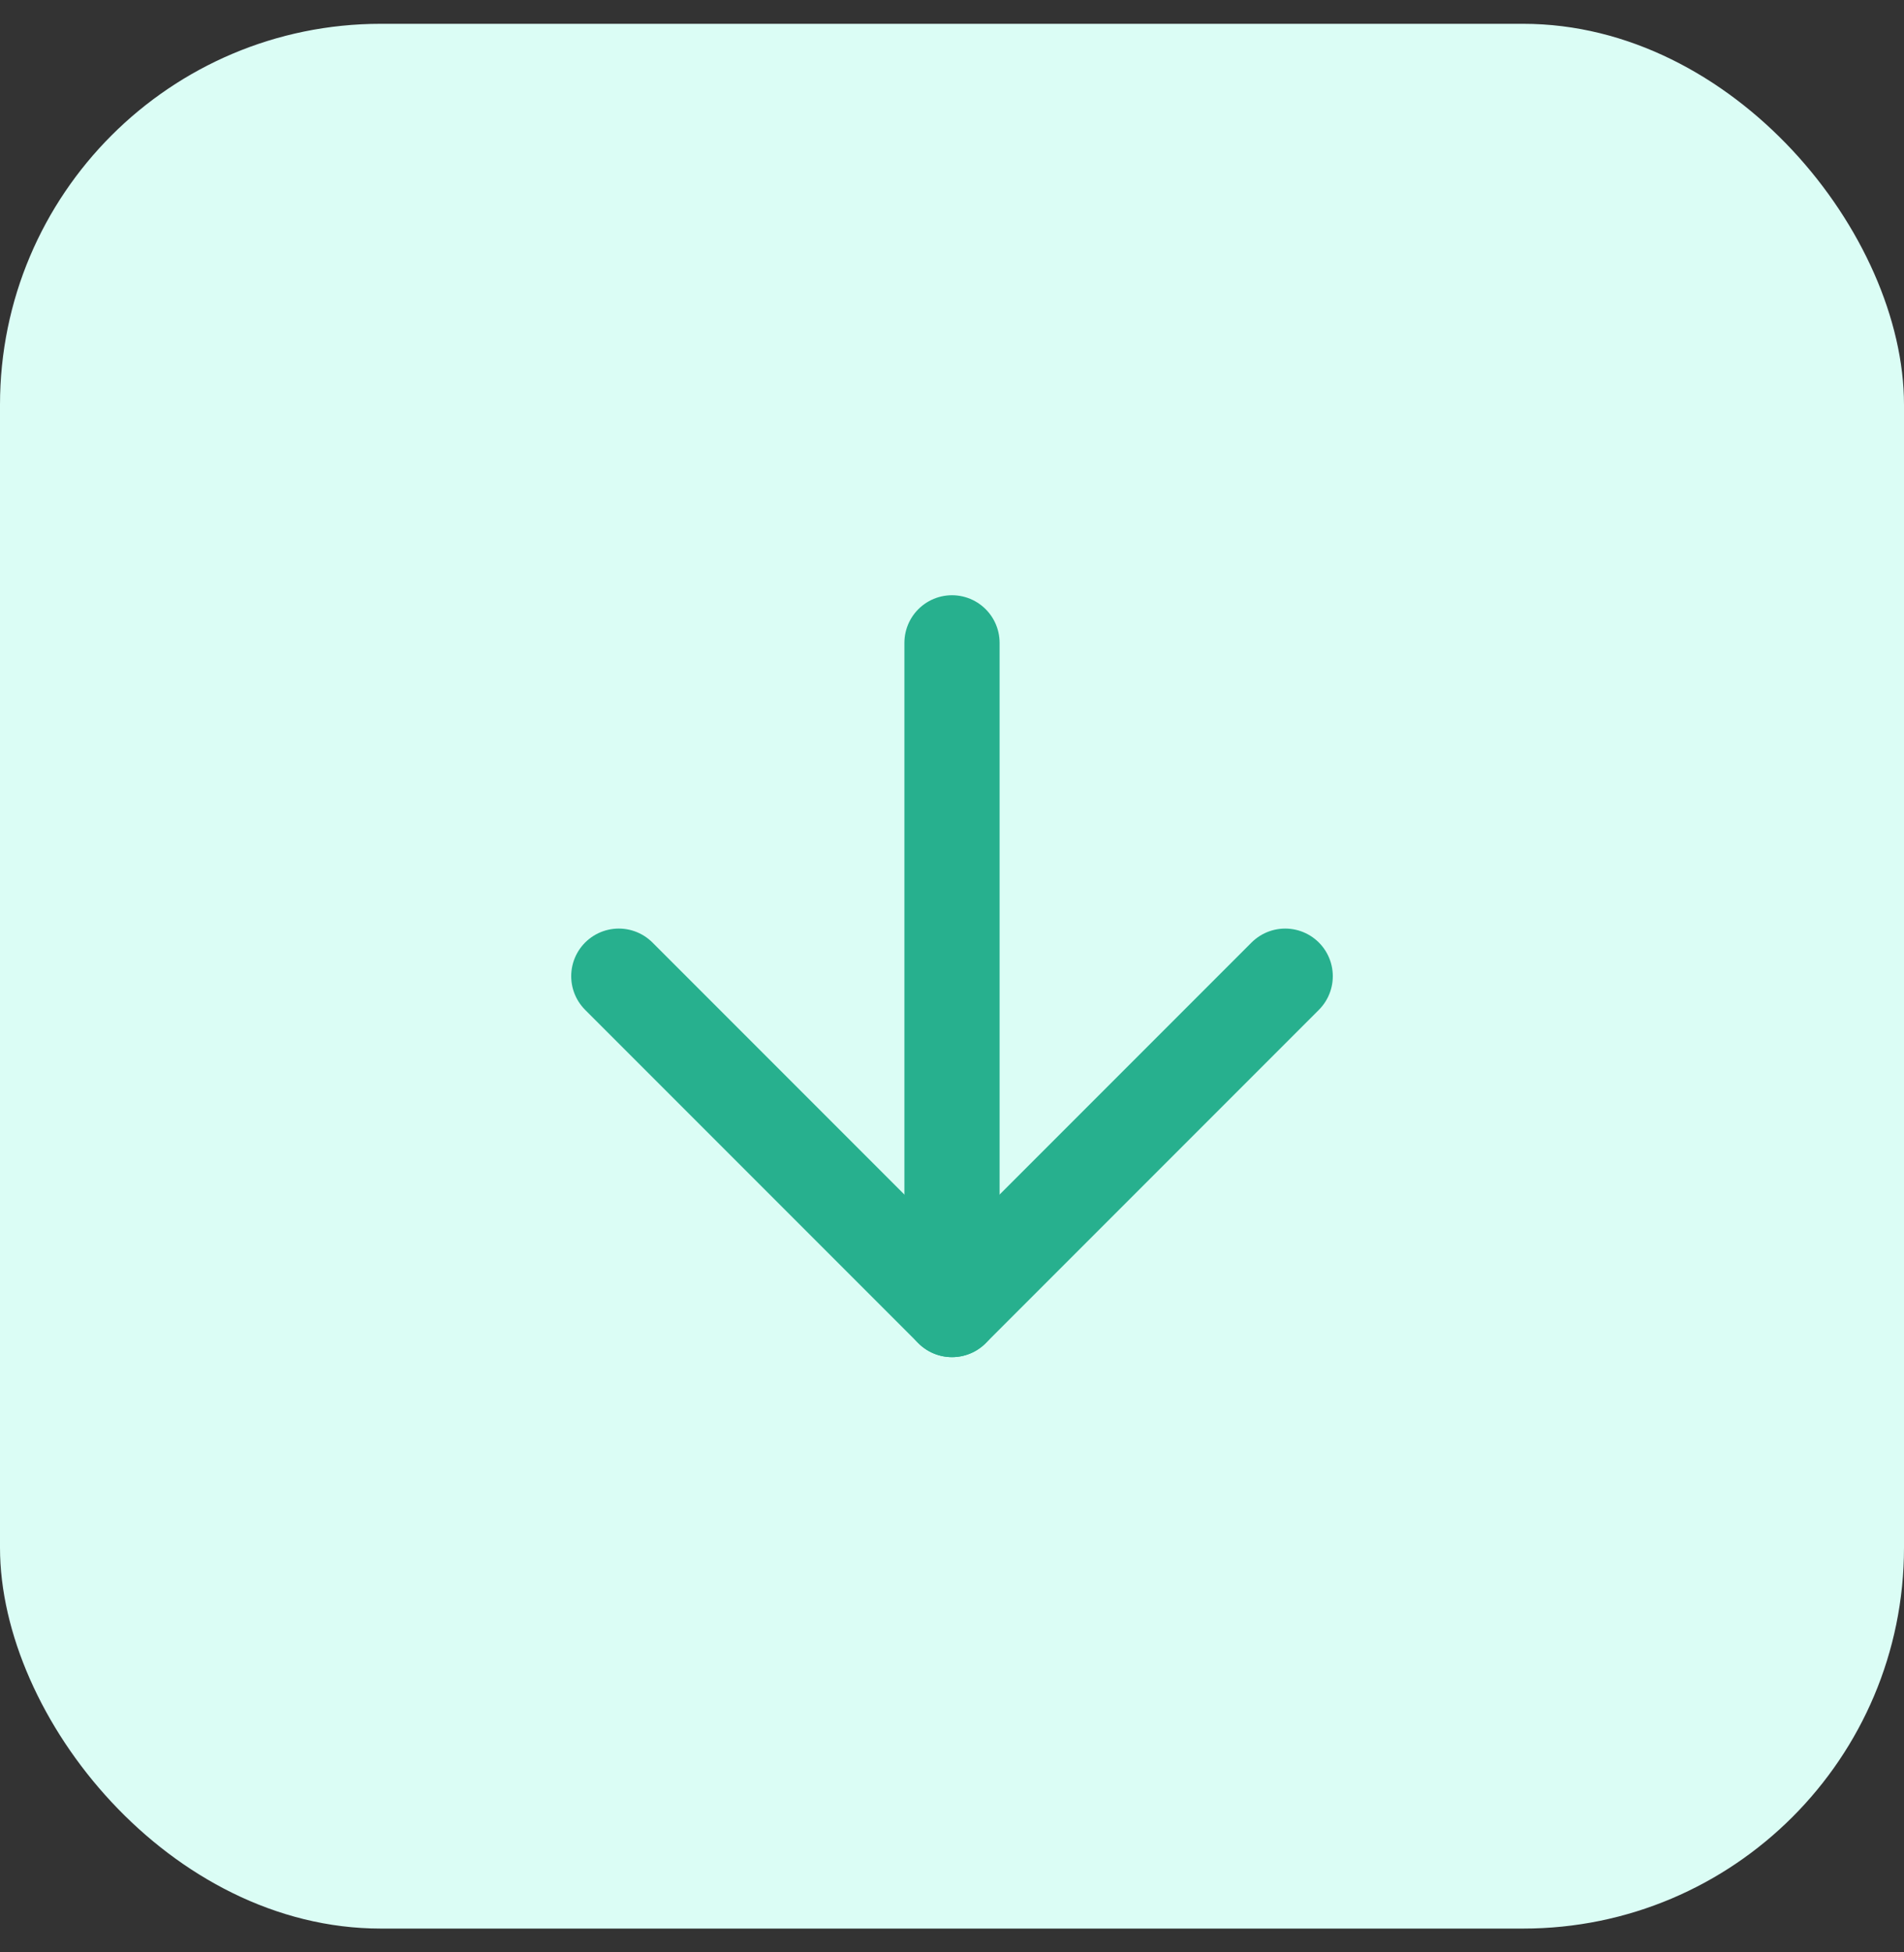 <svg xmlns="http://www.w3.org/2000/svg" width="40" height="41" viewBox="0 0 40 41" fill="none"><rect x="0" y="0" width="40" height="41" fill="#333333" stroke="none"/><rect y="0.5" width="40" height="40" rx="8" fill="#DBFDF5"></rect><path d="M20 13.5V27.5" stroke="#27B08E" stroke-width="2" stroke-linecap="round" stroke-linejoin="round"></path><path d="M27 20.5L20 27.5L13 20.5" stroke="#27B08E" stroke-width="2" stroke-linecap="round" stroke-linejoin="round"></path></svg>